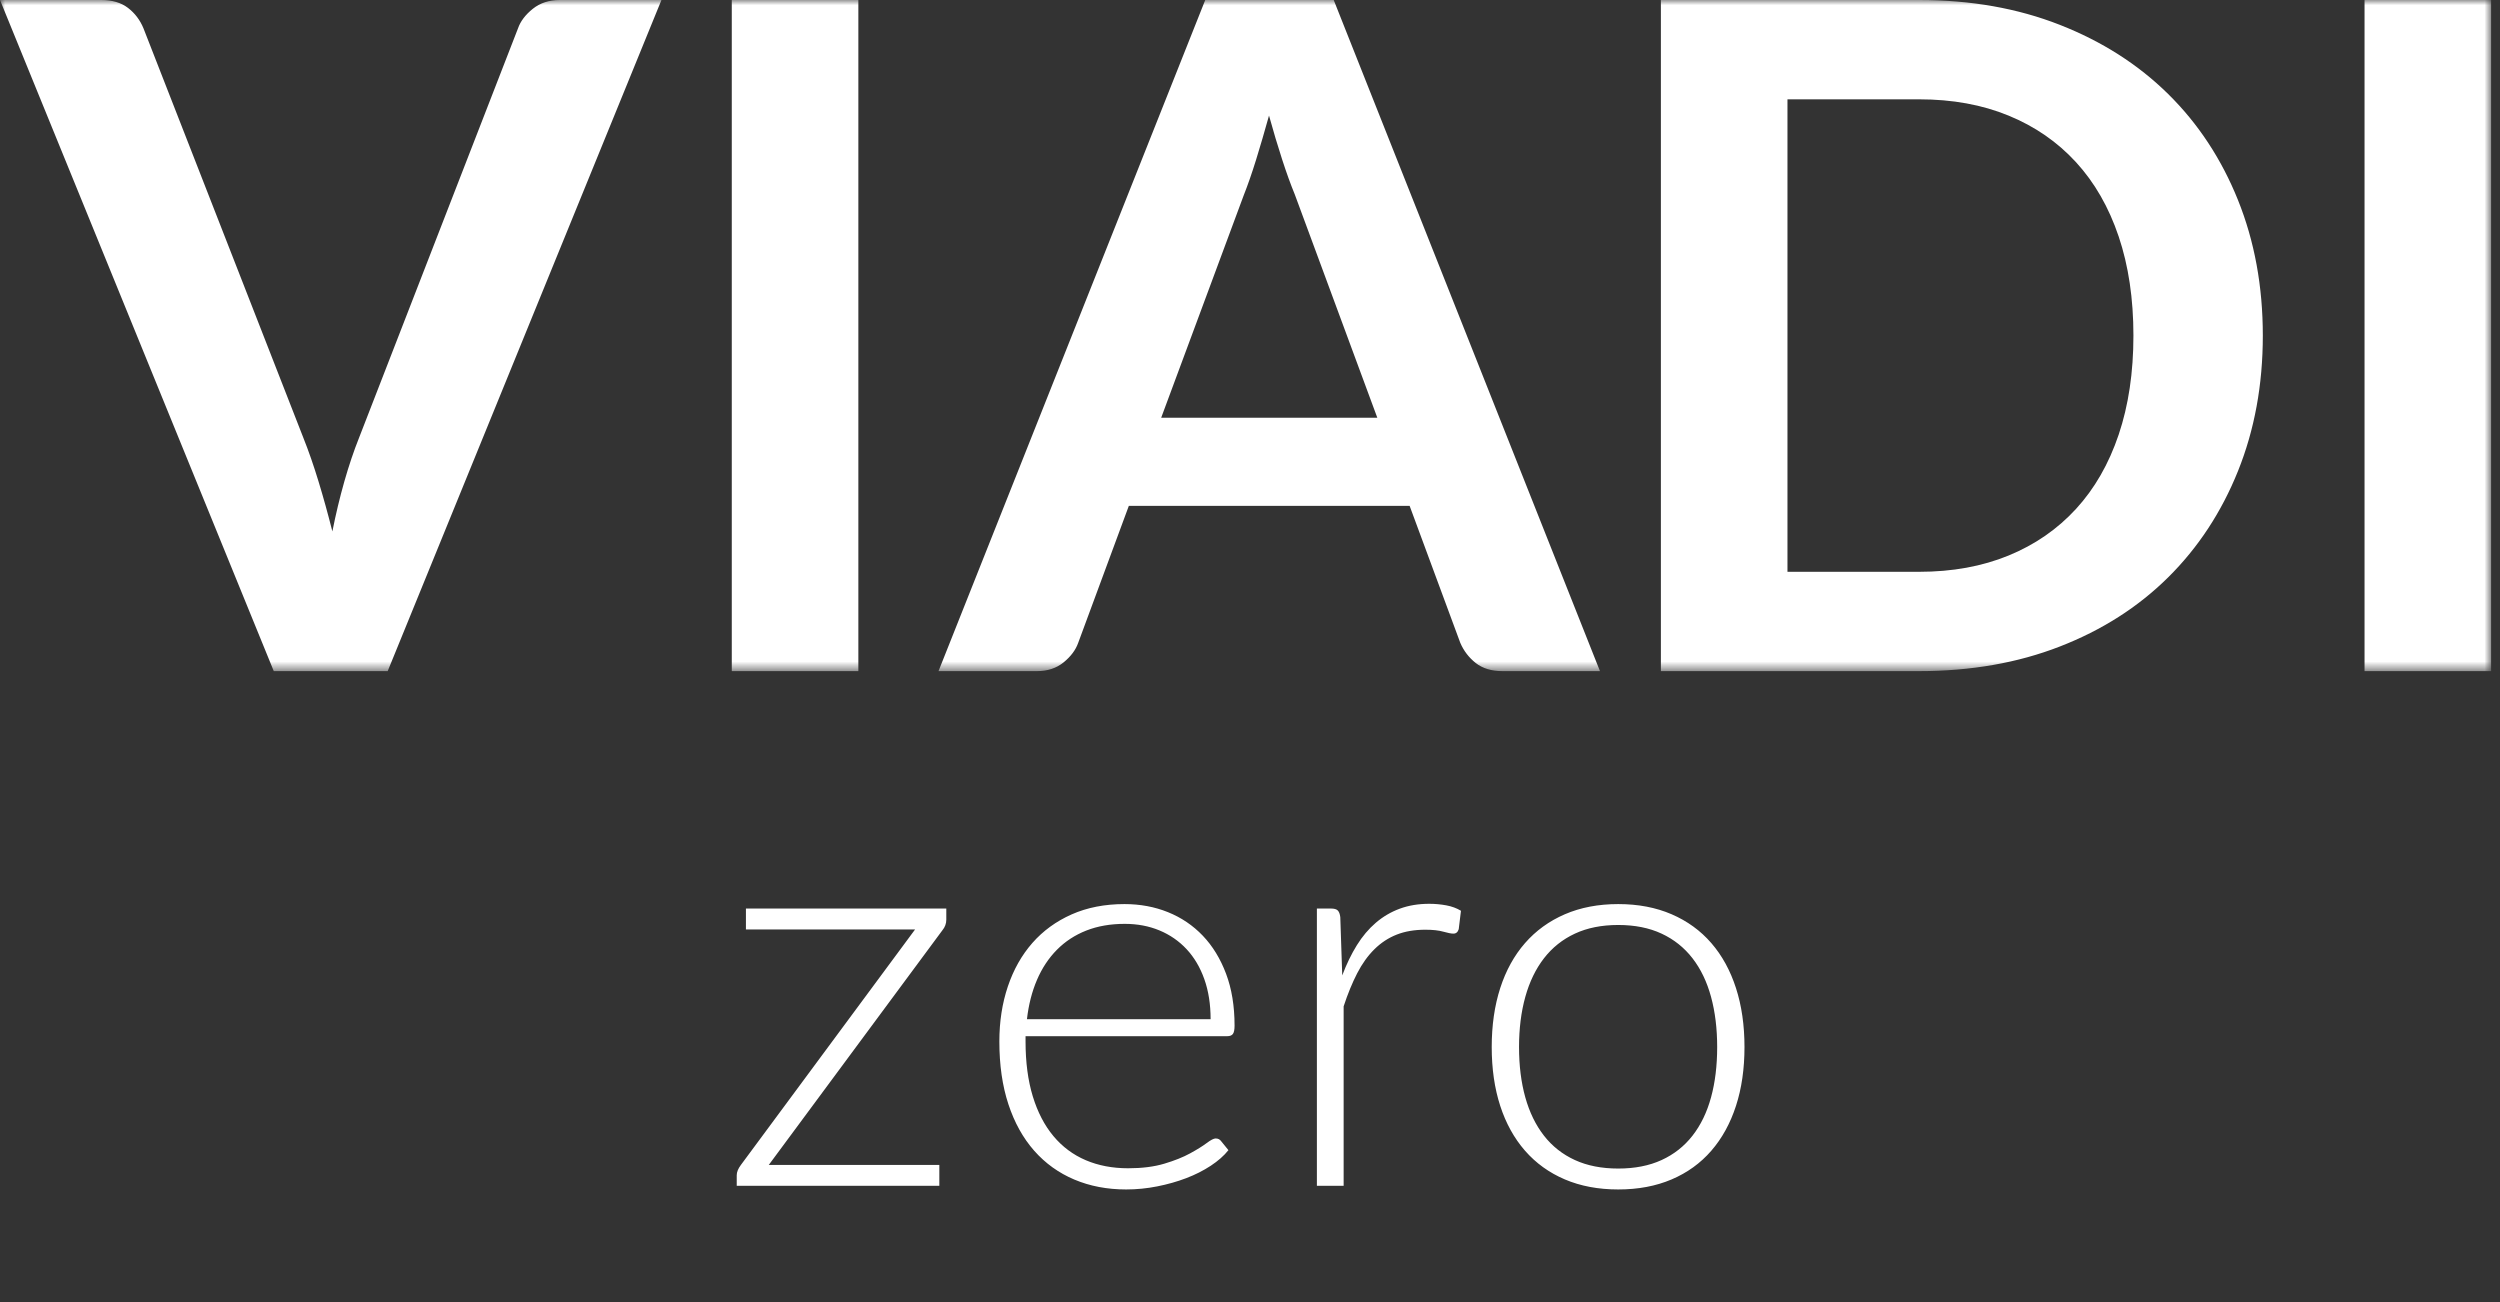 <svg width="240" height="125" viewBox="0 0 240 125" fill="none" xmlns="http://www.w3.org/2000/svg">
<rect x="0" y="0" width="240" height="125" fill="#333333" stroke="none"/>
<mask id="mask0_0_123" style="mask-type:luminance" maskUnits="userSpaceOnUse" x="0" y="0" width="240" height="65">
<path fill-rule="evenodd" clip-rule="evenodd" d="M0 0H239.148V64.428H0V0Z" fill="white"/>
</mask>
<g mask="url(#mask0_0_123)">
<path fill-rule="evenodd" clip-rule="evenodd" d="M26.282 64.428H37.218L63.5 0H53.734C52.714 0 51.853 0.283 51.148 0.846C50.443 1.412 49.969 2.035 49.73 2.718L34.473 42.016C33.964 43.293 33.49 44.697 33.055 46.226C32.621 47.757 32.237 49.354 31.908 51.016C31.489 49.354 31.046 47.757 30.58 46.226C30.115 44.697 29.628 43.293 29.117 42.016L13.773 2.718C13.442 1.916 12.947 1.264 12.286 0.758C11.626 0.252 10.771 0 9.722 0H0L26.282 64.428ZM70.251 64.428H82.402V0H70.251V64.428ZM128.036 0H115.703L90.097 64.428H99.547C100.567 64.428 101.422 64.147 102.113 63.582C102.803 63.018 103.267 62.393 103.508 61.71L108.367 48.565H135.325L140.186 61.71C140.516 62.481 141.012 63.128 141.67 63.649C142.331 64.168 143.186 64.428 144.237 64.428H153.597L128.036 0ZM119.394 18.758C119.783 17.779 120.181 16.634 120.587 15.328C120.991 14.02 121.403 12.61 121.825 11.095C122.244 12.61 122.664 14.014 123.084 15.305C123.503 16.598 123.909 17.719 124.3 18.669L132.221 40.1H111.474L119.394 18.758ZM214.846 19.204C213.256 15.253 211.02 11.86 208.141 9.023C205.262 6.186 201.794 3.974 197.743 2.385C193.693 0.794 189.193 0 184.243 0H159.445V64.428H184.243C189.193 64.428 193.693 63.641 197.743 62.066C201.794 60.493 205.262 58.279 208.141 55.428C211.02 52.576 213.256 49.175 214.846 45.224C216.435 41.273 217.231 36.938 217.231 32.214C217.231 27.492 216.435 23.154 214.846 19.204ZM203.393 41.727C202.447 44.534 201.081 46.911 199.297 48.856C197.512 50.802 195.352 52.293 192.816 53.334C190.283 54.372 187.423 54.893 184.243 54.893H171.597V9.535H184.243C187.423 9.535 190.283 10.054 192.816 11.095C195.352 12.135 197.512 13.626 199.297 15.572C201.081 17.519 202.447 19.894 203.393 22.703C204.337 25.509 204.809 28.681 204.809 32.214C204.809 35.749 204.337 38.919 203.393 41.727ZM226.996 64.428H239.148V0H226.996V64.428Z" fill="white"/>
</g>
<path fill-rule="evenodd" clip-rule="evenodd" d="M128.989 96.61V113.84H126.421V87.22H127.785C128.088 87.22 128.302 87.282 128.427 87.407C128.552 87.532 128.632 87.746 128.668 88.049L128.855 93.641C129.265 92.553 129.734 91.585 130.26 90.738C130.786 89.891 131.392 89.173 132.079 88.584C132.766 87.996 133.533 87.545 134.38 87.233C135.227 86.921 136.168 86.765 137.202 86.765C137.755 86.765 138.299 86.814 138.834 86.912C139.37 87.01 139.842 87.184 140.252 87.434L140.038 89.2C139.949 89.485 139.78 89.628 139.53 89.628C139.316 89.628 138.991 89.565 138.554 89.44C138.117 89.315 137.541 89.253 136.828 89.253C135.793 89.253 134.879 89.409 134.086 89.721C133.292 90.033 132.578 90.501 131.945 91.126C131.312 91.75 130.759 92.522 130.287 93.44C129.814 94.359 129.381 95.415 128.989 96.61ZM111.094 113.893C110.104 114.09 109.11 114.188 108.111 114.188C106.292 114.188 104.633 113.871 103.135 113.238C101.637 112.605 100.352 111.682 99.282 110.469C98.212 109.256 97.387 107.771 96.808 106.014C96.228 104.258 95.938 102.247 95.938 99.981C95.938 98.073 96.21 96.312 96.754 94.698C97.298 93.083 98.083 91.692 99.108 90.524C100.134 89.356 101.391 88.442 102.881 87.781C104.37 87.122 106.06 86.792 107.951 86.792C109.449 86.792 110.84 87.05 112.124 87.567C113.408 88.085 114.523 88.838 115.468 89.828C116.414 90.818 117.158 92.035 117.702 93.48C118.246 94.925 118.518 96.584 118.518 98.456C118.518 98.849 118.465 99.116 118.358 99.259C118.251 99.402 118.073 99.473 117.823 99.473H98.453V99.981C98.453 101.979 98.685 103.736 99.148 105.252C99.612 106.768 100.272 108.039 101.128 109.064C101.984 110.09 103.019 110.861 104.232 111.379C105.445 111.896 106.8 112.154 108.298 112.154C109.636 112.154 110.795 112.007 111.776 111.713C112.757 111.419 113.582 111.089 114.251 110.723C114.92 110.357 115.451 110.027 115.843 109.733C116.235 109.439 116.521 109.292 116.699 109.292C116.931 109.292 117.109 109.381 117.234 109.559L117.93 110.415C117.502 110.951 116.935 111.45 116.231 111.914C115.526 112.377 114.742 112.774 113.877 113.104C113.012 113.434 112.084 113.697 111.094 113.893ZM90.176 111.833V113.84H70.726V112.823C70.726 112.52 70.86 112.19 71.127 111.833L87.849 89.226H71.609V87.22H90.845V88.29C90.845 88.664 90.72 89.003 90.471 89.306L73.803 111.833H90.176ZM116.218 97.841H98.587C98.747 96.45 99.068 95.192 99.55 94.069C100.031 92.945 100.669 91.982 101.463 91.179C102.256 90.377 103.197 89.761 104.285 89.333C105.373 88.905 106.604 88.691 107.977 88.691C109.19 88.691 110.3 88.901 111.308 89.32C112.316 89.739 113.185 90.341 113.917 91.126C114.648 91.911 115.214 92.869 115.616 94.002C116.017 95.134 116.218 96.414 116.218 97.841ZM155.351 114.188C157.26 114.188 158.968 113.867 160.475 113.225C161.982 112.583 163.253 111.664 164.287 110.469C165.322 109.274 166.111 107.838 166.655 106.162C167.199 104.485 167.471 102.603 167.471 100.516C167.471 98.43 167.199 96.543 166.655 94.858C166.111 93.172 165.322 91.732 164.287 90.537C163.253 89.342 161.982 88.419 160.475 87.768C158.968 87.117 157.26 86.792 155.351 86.792C153.443 86.792 151.735 87.117 150.228 87.768C148.721 88.419 147.446 89.342 146.402 90.537C145.359 91.732 144.565 93.172 144.021 94.858C143.477 96.543 143.205 98.43 143.205 100.516C143.205 102.603 143.477 104.485 144.021 106.162C144.565 107.838 145.359 109.274 146.402 110.469C147.446 111.664 148.721 112.583 150.228 113.225C151.735 113.867 153.443 114.188 155.351 114.188ZM151.191 111.365C152.377 111.909 153.764 112.181 155.351 112.181C156.939 112.181 158.326 111.909 159.512 111.365C160.698 110.821 161.688 110.041 162.481 109.024C163.275 108.008 163.868 106.781 164.26 105.346C164.653 103.91 164.849 102.3 164.849 100.516C164.849 98.751 164.653 97.145 164.26 95.701C163.868 94.256 163.275 93.021 162.481 91.995C161.688 90.97 160.698 90.18 159.512 89.628C158.326 89.075 156.939 88.798 155.351 88.798C153.764 88.798 152.377 89.075 151.191 89.628C150.005 90.18 149.015 90.97 148.221 91.995C147.428 93.021 146.83 94.256 146.429 95.701C146.028 97.145 145.827 98.751 145.827 100.516C145.827 102.3 146.028 103.91 146.429 105.346C146.83 106.781 147.428 108.008 148.221 109.024C149.015 110.041 150.005 110.821 151.191 111.365Z" fill="white"/>
</svg>
